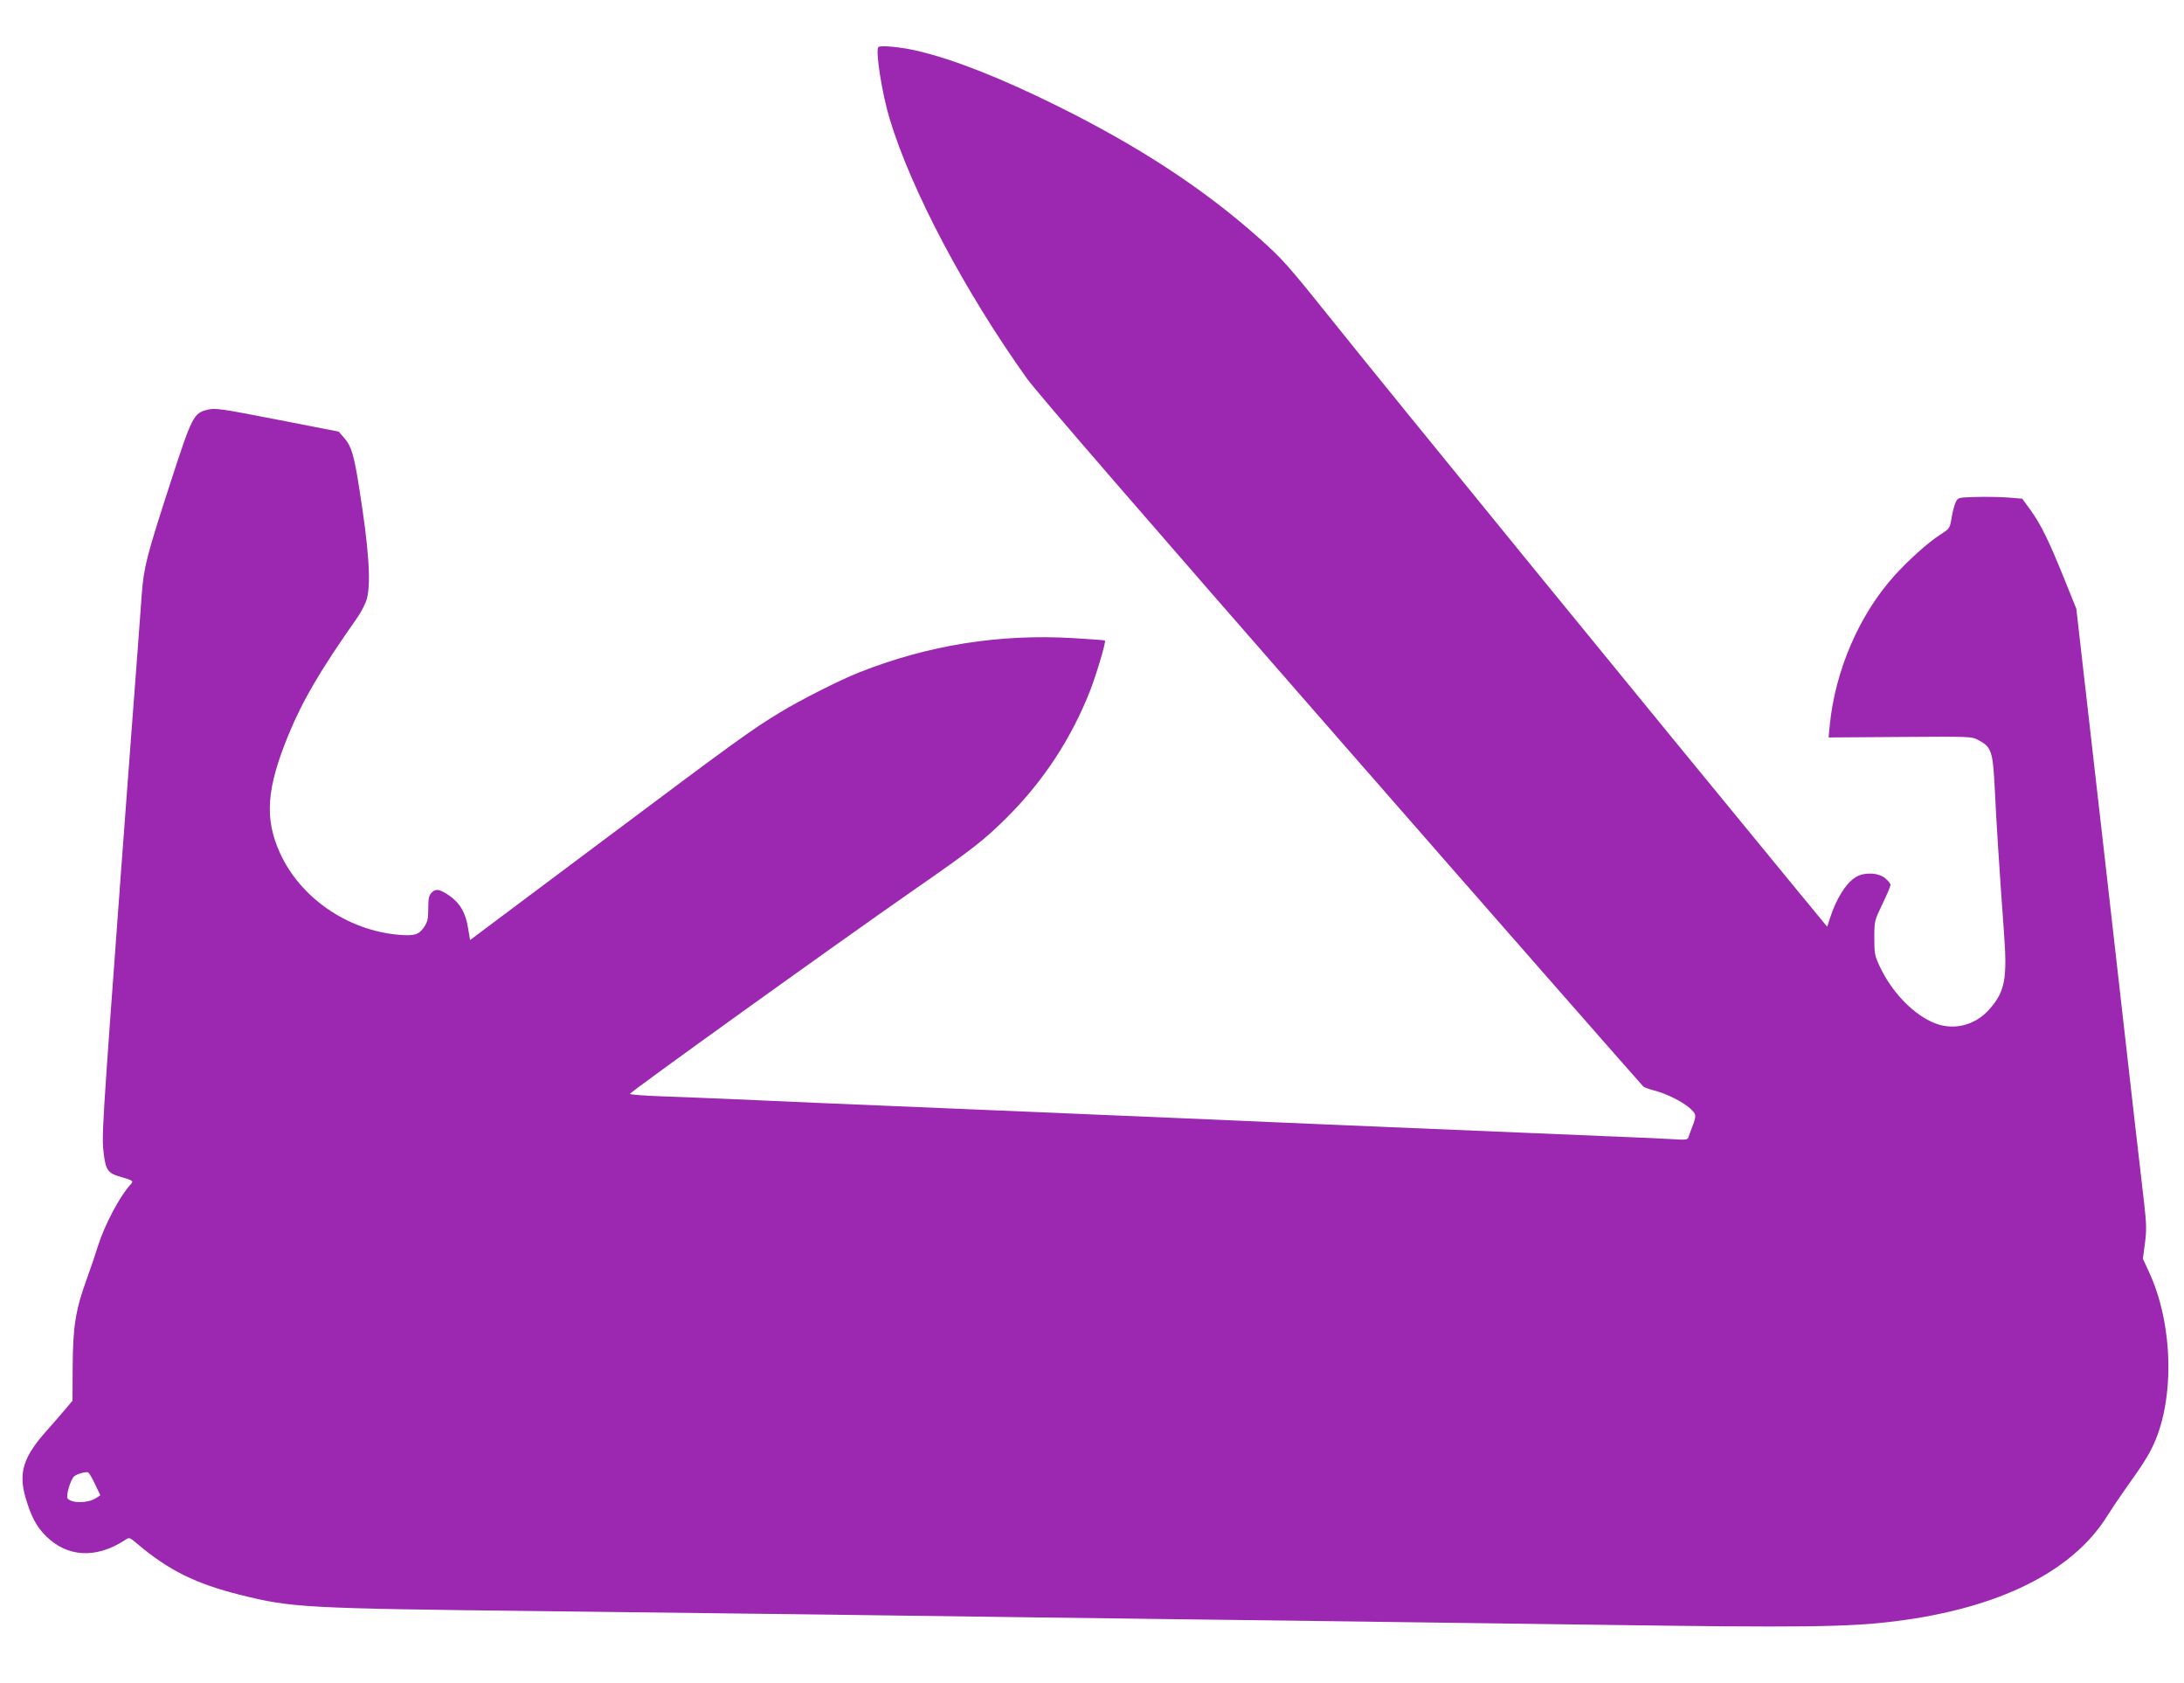 <?xml version="1.0" standalone="no"?>
<!DOCTYPE svg PUBLIC "-//W3C//DTD SVG 20010904//EN"
 "http://www.w3.org/TR/2001/REC-SVG-20010904/DTD/svg10.dtd">
<svg version="1.0" xmlns="http://www.w3.org/2000/svg"
 width="1280pt" height="986pt" viewBox="0 0 1280 986"
 preserveAspectRatio="xMidYMid meet">
<g transform="translate(0,986) scale(0.1,-0.1)"
fill="#9c27b0" stroke="none">
<path d="M5147 9583 c-16 -26 23 -274 67 -419 126 -417 440 -1011 804 -1521
57 -80 688 -809 1843 -2130 966 -1105 1763 -2013 1770 -2019 8 -6 36 -16 62
-23 71 -17 172 -68 213 -106 38 -36 38 -40 9 -115 -7 -19 -16 -43 -19 -53 -5
-15 -15 -17 -88 -12 -46 3 -193 10 -328 15 -602 25 -2157 90 -2365 100 -560
24 -751 32 -1420 60 -823 34 -1121 47 -1405 60 -113 5 -294 12 -403 16 -109 4
-196 10 -195 15 6 14 1186 862 1663 1194 349 242 417 296 550 429 213 213 376
463 485 742 37 96 93 284 86 291 -1 2 -84 8 -184 14 -433 26 -854 -41 -1257
-201 -108 -42 -349 -164 -463 -234 -167 -101 -257 -166 -1042 -754 l-775 -580
-11 66 c-14 94 -49 152 -113 196 -55 37 -77 40 -100 17 -17 -17 -21 -34 -21
-94 0 -61 -4 -78 -25 -110 -31 -44 -55 -52 -149 -44 -300 26 -577 217 -696
481 -91 202 -78 377 51 691 82 200 188 381 399 680 28 40 54 91 61 120 24 96
10 295 -46 647 -30 191 -46 245 -87 291 l-33 38 -359 70 c-328 64 -364 69
-407 59 -85 -21 -92 -35 -219 -425 -142 -437 -157 -499 -169 -655 -10 -143
-31 -419 -71 -947 -11 -147 -36 -478 -55 -737 -106 -1440 -110 -1497 -97
-1596 12 -97 25 -115 101 -136 74 -22 76 -23 53 -48 -63 -70 -149 -234 -188
-357 -14 -46 -43 -131 -64 -189 -67 -182 -83 -285 -84 -516 l-1 -201 -37 -44
c-20 -24 -70 -82 -111 -128 -140 -156 -170 -248 -127 -397 32 -109 64 -169
118 -223 126 -126 295 -135 464 -25 26 18 27 17 73 -22 185 -156 341 -233 604
-299 301 -75 371 -79 1761 -95 509 -6 1249 -15 1645 -20 721 -10 1574 -21
3070 -40 440 -6 1108 -15 1485 -20 1187 -17 1465 -14 1740 21 605 76 1036 290
1239 615 24 38 72 110 107 159 106 149 135 195 167 264 124 274 112 708 -29
1010 l-35 76 12 90 c10 76 9 113 -4 230 -16 132 -59 509 -227 1990 -39 341
-93 818 -121 1059 l-50 439 -71 176 c-90 223 -138 321 -198 403 l-48 66 -84 7
c-46 3 -130 5 -188 3 -104 -3 -105 -3 -118 -31 -8 -15 -18 -56 -24 -91 -10
-61 -11 -63 -67 -99 -72 -46 -190 -153 -270 -242 -206 -230 -345 -554 -377
-873 l-7 -73 419 3 c416 3 419 3 460 -19 76 -40 84 -66 95 -285 9 -191 26
-458 54 -844 20 -268 6 -344 -85 -447 -89 -101 -224 -130 -342 -73 -118 56
-233 179 -300 321 -31 65 -33 78 -33 170 0 99 1 101 48 199 26 54 47 104 47
111 0 7 -14 25 -31 39 -40 34 -125 37 -174 6 -56 -35 -112 -124 -149 -237
l-17 -53 -192 233 c-826 1004 -2349 2869 -2707 3317 -262 327 -292 361 -430
484 -324 289 -704 538 -1185 776 -323 160 -597 269 -810 320 -96 24 -230 37
-238 23z m-4590 -8419 l31 -65 -24 -16 c-48 -31 -138 -33 -167 -4 -13 13 16
112 38 131 17 14 66 28 81 23 6 -2 24 -33 41 -69z"/>
</g>
</svg>
